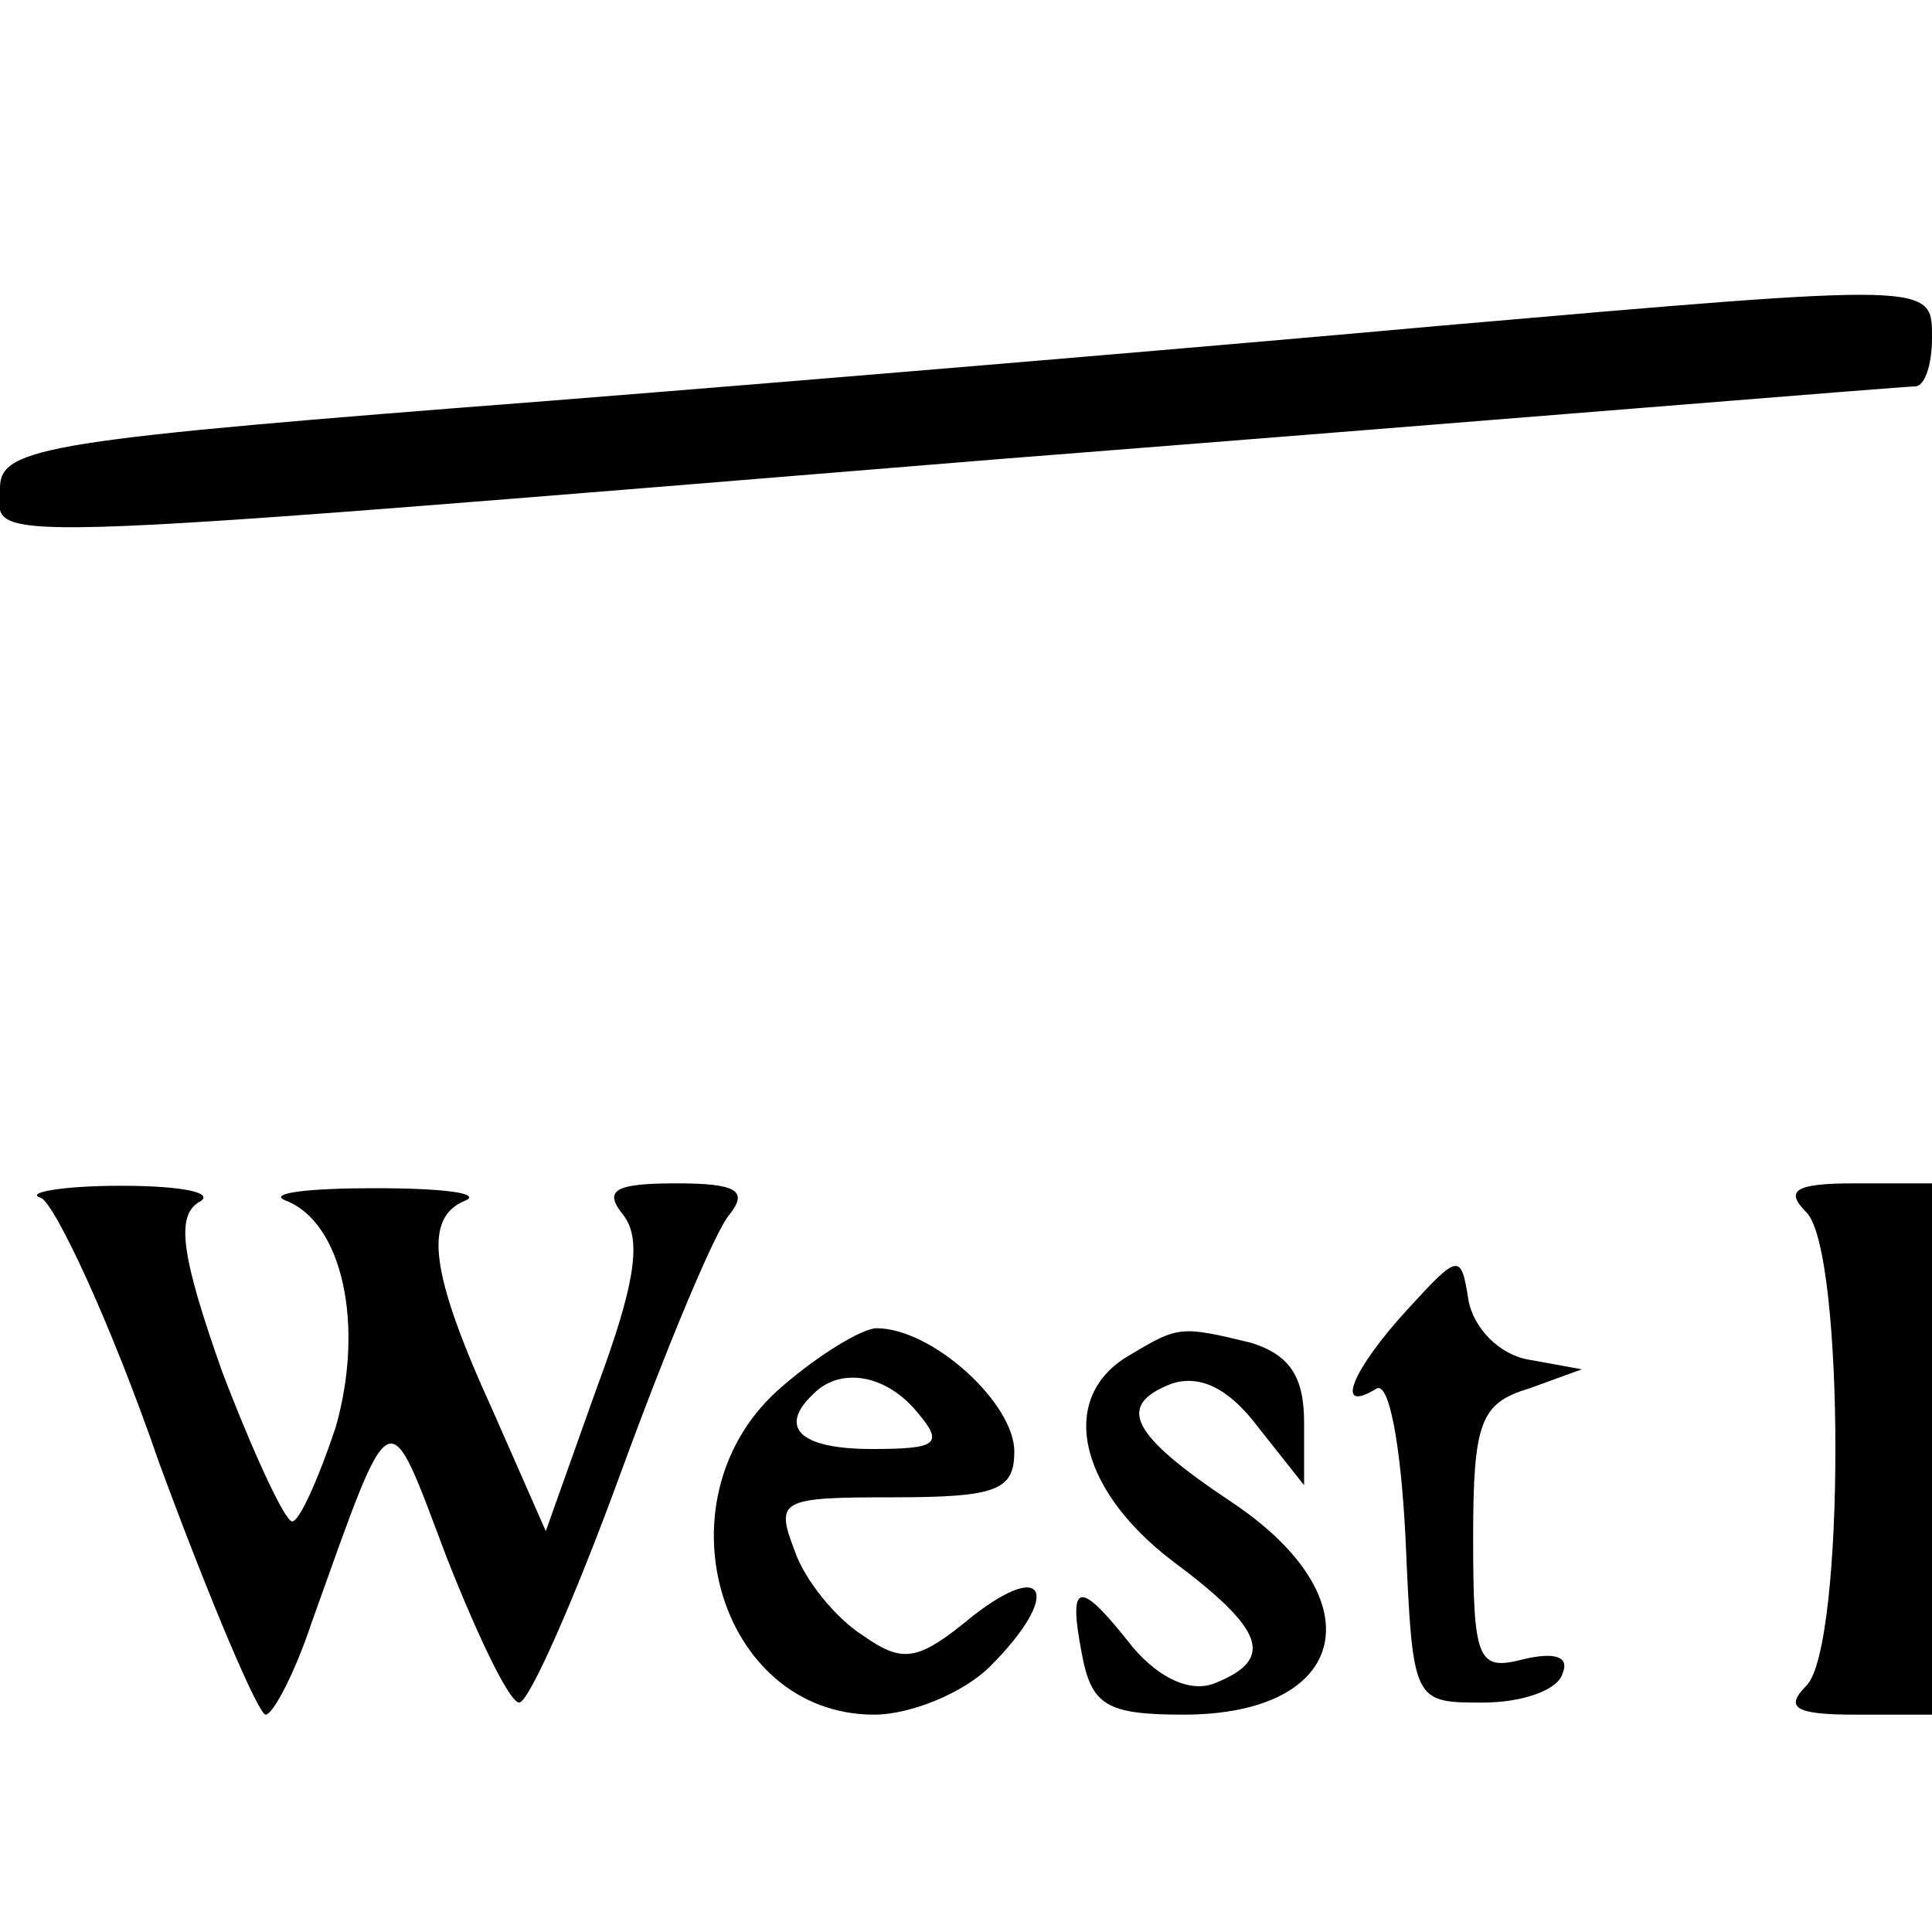 <?xml version="1.0" standalone="no"?>
<!DOCTYPE svg PUBLIC "-//W3C//DTD SVG 20010904//EN"
 "http://www.w3.org/TR/2001/REC-SVG-20010904/DTD/svg10.dtd">
<svg version="1.0" xmlns="http://www.w3.org/2000/svg"
 width="80pt" height="80pt" viewBox="0 0 80 80"
 preserveAspectRatio="xMidYMid meet">
<g transform="translate(0,80) scale(0.1,-0.1)"
fill="#000000" stroke="none">
<path d="M595 665 c-77 -7 -242 -21 -368 -31 -207 -16 -227 -19 -227 -36 0
-23 -26 -24 415 12 204 16 373 30 378 30 4 0 7 9 7 20 0 23 2 23 -205 5z"/>
<path d="M17 304 c6 -3 29 -52 49 -110 21 -57 41 -104 44 -104 3 0 12 17 19
38 34 95 31 93 56 27 13 -33 26 -60 30 -60 4 0 23 43 42 95 19 52 39 100 45
107 8 10 3 13 -22 13 -26 0 -30 -3 -22 -13 8 -10 5 -29 -11 -72 l-21 -59 -22
50 c-26 57 -29 80 -11 87 6 3 -10 5 -38 5 -27 0 -44 -2 -37 -5 24 -9 33 -52
21 -94 -7 -21 -15 -39 -18 -39 -3 0 -16 28 -29 62 -17 48 -19 64 -10 70 8 4
-6 7 -32 7 -25 0 -40 -3 -33 -5z"/>
<path d="M748 298 c16 -16 16 -180 0 -196 -9 -9 -5 -12 20 -12 l32 0 0 110 0
110 -32 0 c-25 0 -29 -3 -20 -12z"/>
<path d="M583 258 c-23 -25 -31 -44 -13 -33 5 3 10 -22 12 -62 3 -68 3 -68 32
-68 16 0 31 5 33 12 3 7 -3 9 -16 6 -19 -5 -21 -1 -21 50 0 48 3 56 23 62 l22
8 -22 4 c-12 2 -23 13 -25 25 -3 19 -4 19 -25 -4z"/>
<path d="M324 226 c-53 -45 -27 -136 38 -136 15 0 37 9 48 20 29 29 24 45 -7
21 -23 -19 -29 -20 -46 -8 -11 7 -24 23 -28 35 -8 21 -6 22 41 22 43 0 50 3
50 19 0 20 -34 51 -57 51 -6 0 -24 -11 -39 -24z m56 -11 c11 -13 8 -15 -19
-15 -30 0 -39 9 -24 23 11 11 30 8 43 -8z"/>
<path d="M468 239 c-30 -17 -22 -55 17 -85 39 -29 43 -41 18 -51 -10 -4 -23 2
-34 15 -22 28 -27 28 -21 -3 4 -21 10 -25 42 -25 69 0 80 48 20 88 -42 28 -48
40 -25 49 12 4 24 -2 36 -18 l19 -24 0 26 c0 19 -6 28 -22 33 -29 7 -30 7 -50
-5z"/>
</g>
</svg>

